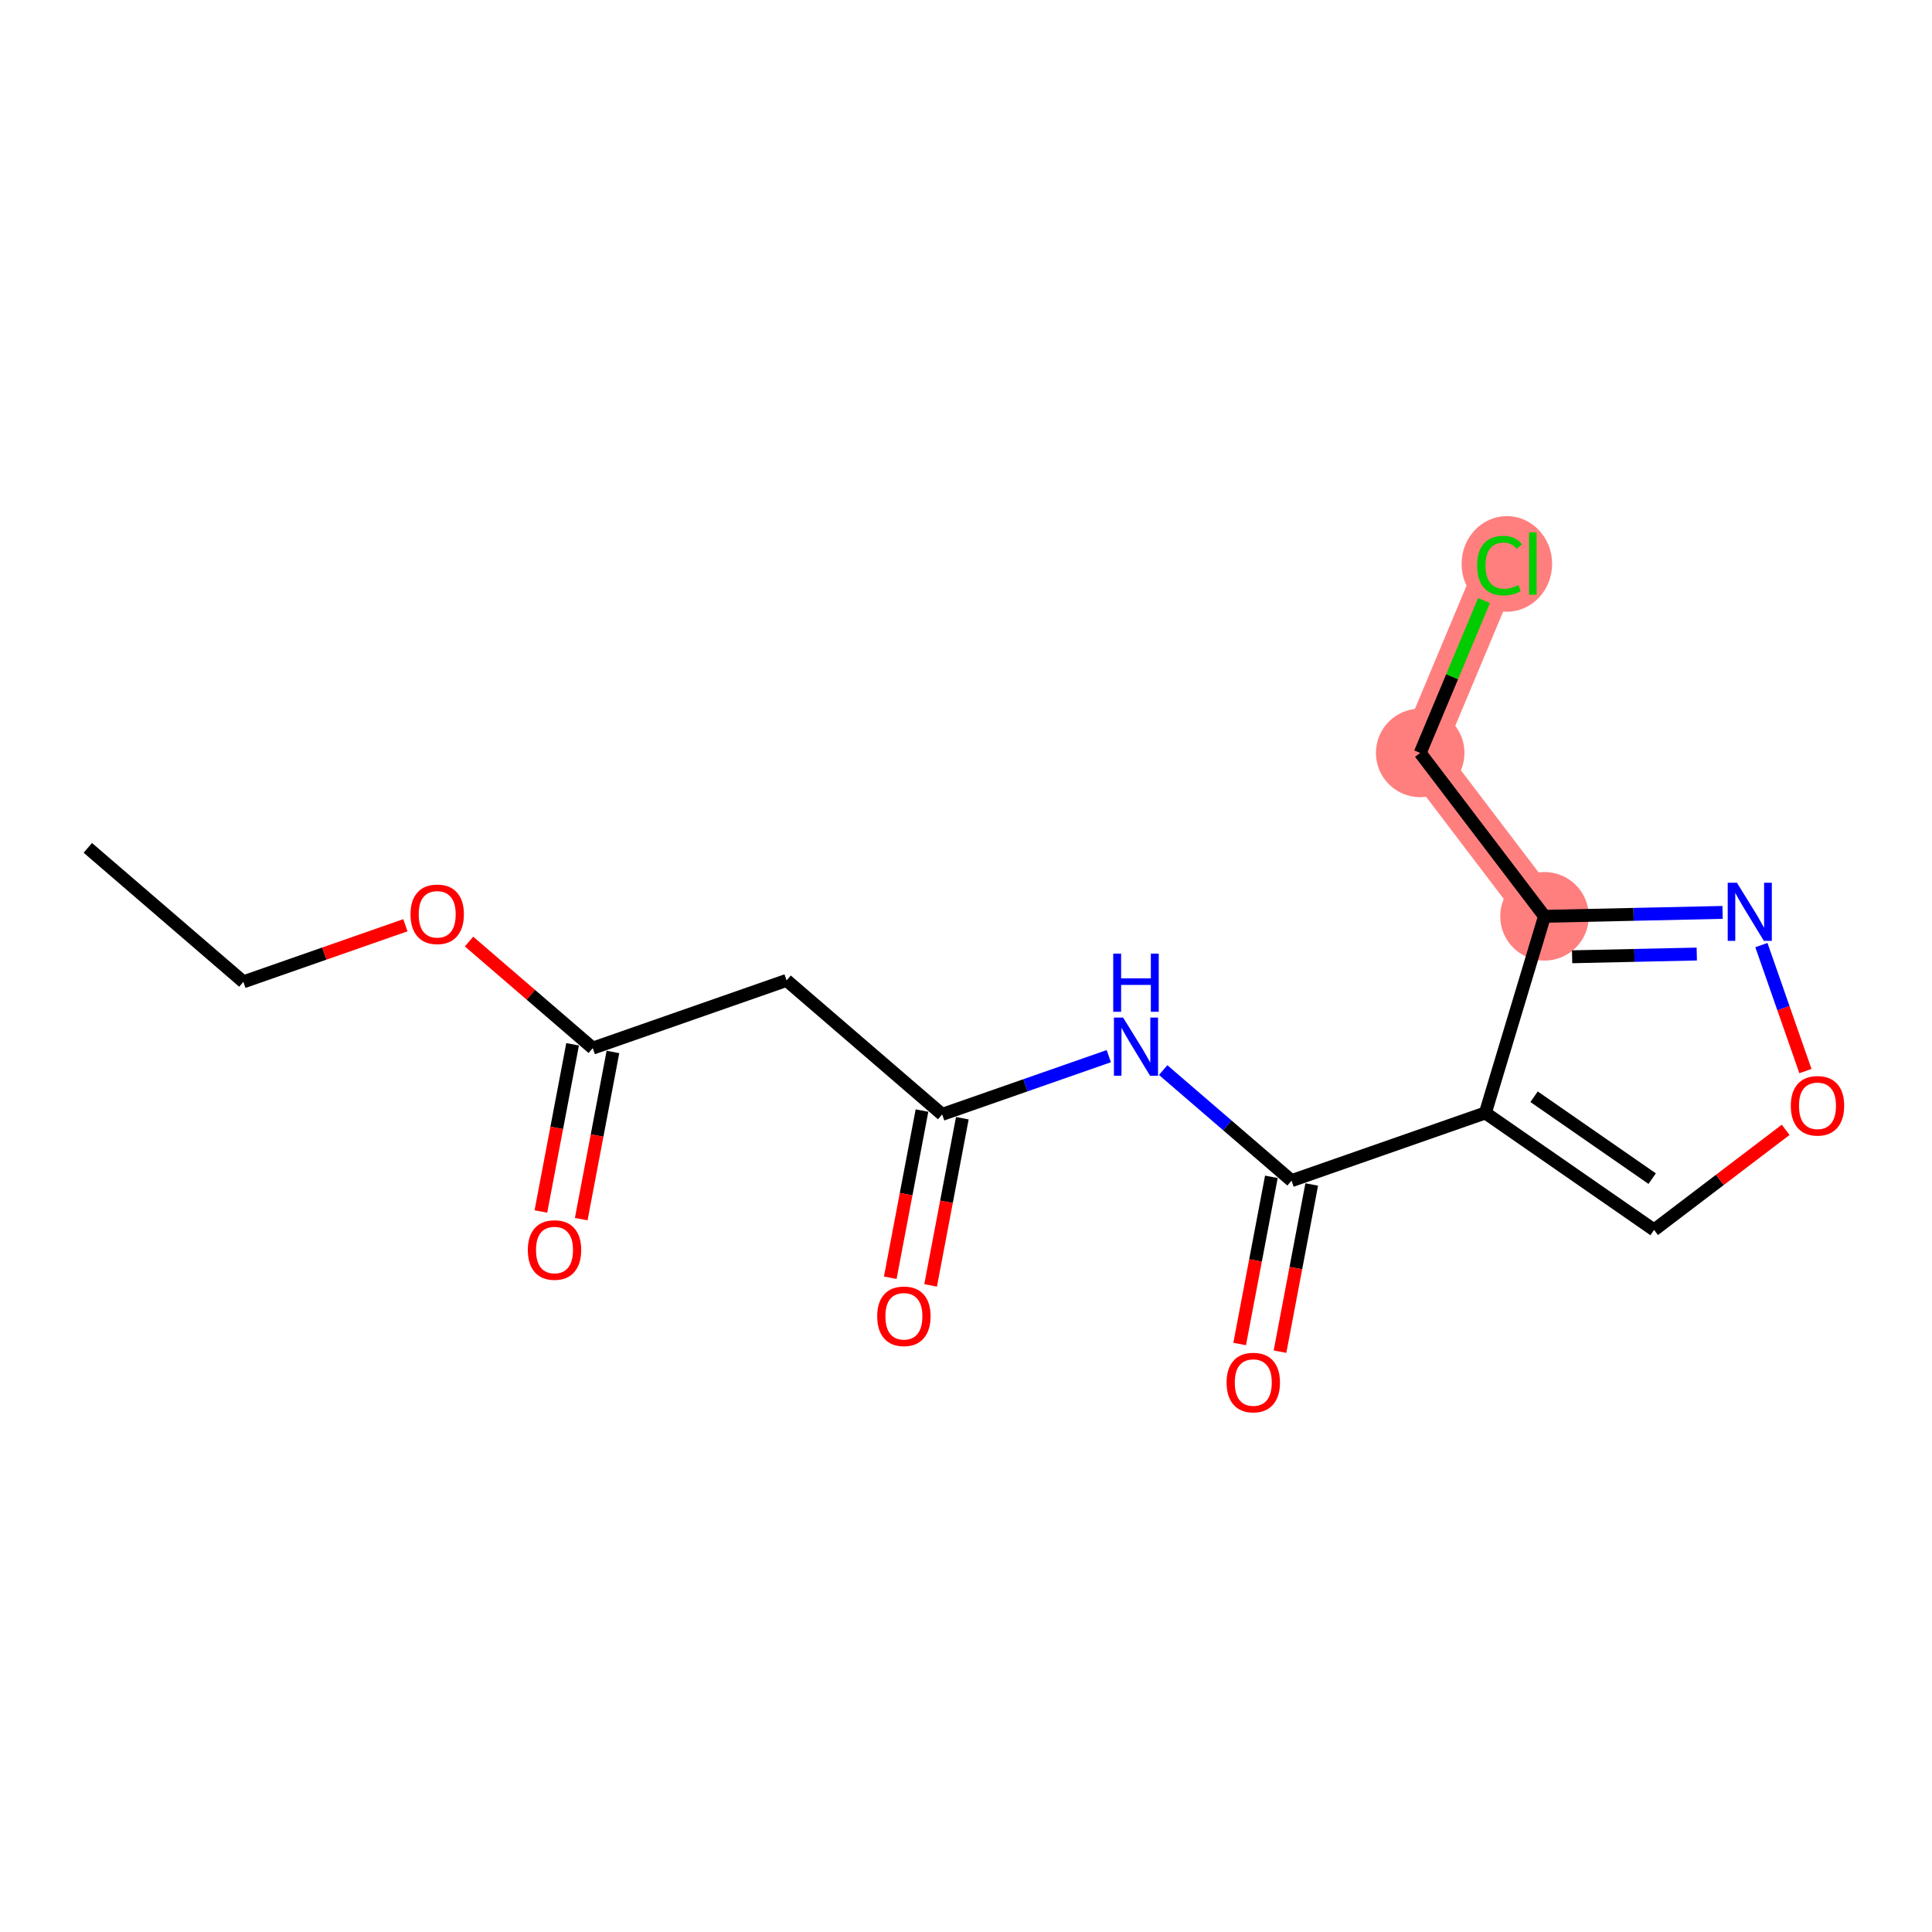 <?xml version='1.0' encoding='iso-8859-1'?>
<svg version='1.1' baseProfile='full'
              xmlns='http://www.w3.org/2000/svg'
                      xmlns:rdkit='http://www.rdkit.org/xml'
                      xmlns:xlink='http://www.w3.org/1999/xlink'
                  xml:space='preserve'
width='300px' height='300px' viewBox='0 0 300 300'>
<!-- END OF HEADER -->
<rect style='opacity:1.0;fill:#FFFFFF;stroke:none' width='300' height='300' x='0' y='0'> </rect>
<rect style='opacity:1.0;fill:#FFFFFF;stroke:none' width='300' height='300' x='0' y='0'> </rect>
<path d='M 239.829,142.285 L 220.527,116.911' style='fill:none;fill-rule:evenodd;stroke:#FF7F7F;stroke-width:6.8px;stroke-linecap:butt;stroke-linejoin:miter;stroke-opacity:1' />
<path d='M 220.527,116.911 L 232.851,87.508' style='fill:none;fill-rule:evenodd;stroke:#FF7F7F;stroke-width:6.8px;stroke-linecap:butt;stroke-linejoin:miter;stroke-opacity:1' />
<ellipse cx='239.829' cy='142.285' rx='6.376' ry='6.376'  style='fill:#FF7F7F;fill-rule:evenodd;stroke:#FF7F7F;stroke-width:1.0px;stroke-linecap:butt;stroke-linejoin:miter;stroke-opacity:1' />
<ellipse cx='220.527' cy='116.911' rx='6.376' ry='6.376'  style='fill:#FF7F7F;fill-rule:evenodd;stroke:#FF7F7F;stroke-width:1.0px;stroke-linecap:butt;stroke-linejoin:miter;stroke-opacity:1' />
<ellipse cx='233.985' cy='87.565' rx='6.529' ry='6.925'  style='fill:#FF7F7F;fill-rule:evenodd;stroke:#FF7F7F;stroke-width:1.0px;stroke-linecap:butt;stroke-linejoin:miter;stroke-opacity:1' />
<path class='bond-0 atom-0 atom-1' d='M 13.636,131.656 L 37.792,152.462' style='fill:none;fill-rule:evenodd;stroke:#000000;stroke-width:2.0px;stroke-linecap:butt;stroke-linejoin:miter;stroke-opacity:1' />
<path class='bond-1 atom-1 atom-2' d='M 37.792,152.462 L 50.37,148.067' style='fill:none;fill-rule:evenodd;stroke:#000000;stroke-width:2.0px;stroke-linecap:butt;stroke-linejoin:miter;stroke-opacity:1' />
<path class='bond-1 atom-1 atom-2' d='M 50.37,148.067 L 62.947,143.672' style='fill:none;fill-rule:evenodd;stroke:#FF0000;stroke-width:2.0px;stroke-linecap:butt;stroke-linejoin:miter;stroke-opacity:1' />
<path class='bond-2 atom-2 atom-3' d='M 72.831,146.202 L 82.438,154.477' style='fill:none;fill-rule:evenodd;stroke:#FF0000;stroke-width:2.0px;stroke-linecap:butt;stroke-linejoin:miter;stroke-opacity:1' />
<path class='bond-2 atom-2 atom-3' d='M 82.438,154.477 L 92.045,162.752' style='fill:none;fill-rule:evenodd;stroke:#000000;stroke-width:2.0px;stroke-linecap:butt;stroke-linejoin:miter;stroke-opacity:1' />
<path class='bond-3 atom-3 atom-4' d='M 88.912,162.158 L 86.451,175.138' style='fill:none;fill-rule:evenodd;stroke:#000000;stroke-width:2.0px;stroke-linecap:butt;stroke-linejoin:miter;stroke-opacity:1' />
<path class='bond-3 atom-3 atom-4' d='M 86.451,175.138 L 83.989,188.118' style='fill:none;fill-rule:evenodd;stroke:#FF0000;stroke-width:2.0px;stroke-linecap:butt;stroke-linejoin:miter;stroke-opacity:1' />
<path class='bond-3 atom-3 atom-4' d='M 95.177,163.346 L 92.715,176.326' style='fill:none;fill-rule:evenodd;stroke:#000000;stroke-width:2.0px;stroke-linecap:butt;stroke-linejoin:miter;stroke-opacity:1' />
<path class='bond-3 atom-3 atom-4' d='M 92.715,176.326 L 90.253,189.306' style='fill:none;fill-rule:evenodd;stroke:#FF0000;stroke-width:2.0px;stroke-linecap:butt;stroke-linejoin:miter;stroke-opacity:1' />
<path class='bond-4 atom-3 atom-5' d='M 92.045,162.752 L 122.142,152.235' style='fill:none;fill-rule:evenodd;stroke:#000000;stroke-width:2.0px;stroke-linecap:butt;stroke-linejoin:miter;stroke-opacity:1' />
<path class='bond-5 atom-5 atom-6' d='M 122.142,152.235 L 146.297,173.042' style='fill:none;fill-rule:evenodd;stroke:#000000;stroke-width:2.0px;stroke-linecap:butt;stroke-linejoin:miter;stroke-opacity:1' />
<path class='bond-6 atom-6 atom-7' d='M 143.165,172.448 L 140.703,185.428' style='fill:none;fill-rule:evenodd;stroke:#000000;stroke-width:2.0px;stroke-linecap:butt;stroke-linejoin:miter;stroke-opacity:1' />
<path class='bond-6 atom-6 atom-7' d='M 140.703,185.428 L 138.241,198.408' style='fill:none;fill-rule:evenodd;stroke:#FF0000;stroke-width:2.0px;stroke-linecap:butt;stroke-linejoin:miter;stroke-opacity:1' />
<path class='bond-6 atom-6 atom-7' d='M 149.43,173.636 L 146.968,186.616' style='fill:none;fill-rule:evenodd;stroke:#000000;stroke-width:2.0px;stroke-linecap:butt;stroke-linejoin:miter;stroke-opacity:1' />
<path class='bond-6 atom-6 atom-7' d='M 146.968,186.616 L 144.506,199.596' style='fill:none;fill-rule:evenodd;stroke:#FF0000;stroke-width:2.0px;stroke-linecap:butt;stroke-linejoin:miter;stroke-opacity:1' />
<path class='bond-7 atom-6 atom-8' d='M 146.297,173.042 L 159.235,168.521' style='fill:none;fill-rule:evenodd;stroke:#000000;stroke-width:2.0px;stroke-linecap:butt;stroke-linejoin:miter;stroke-opacity:1' />
<path class='bond-7 atom-6 atom-8' d='M 159.235,168.521 L 172.173,164' style='fill:none;fill-rule:evenodd;stroke:#0000FF;stroke-width:2.0px;stroke-linecap:butt;stroke-linejoin:miter;stroke-opacity:1' />
<path class='bond-8 atom-8 atom-9' d='M 180.615,166.161 L 190.583,174.746' style='fill:none;fill-rule:evenodd;stroke:#0000FF;stroke-width:2.0px;stroke-linecap:butt;stroke-linejoin:miter;stroke-opacity:1' />
<path class='bond-8 atom-8 atom-9' d='M 190.583,174.746 L 200.55,183.332' style='fill:none;fill-rule:evenodd;stroke:#000000;stroke-width:2.0px;stroke-linecap:butt;stroke-linejoin:miter;stroke-opacity:1' />
<path class='bond-9 atom-9 atom-10' d='M 197.418,182.737 L 194.956,195.718' style='fill:none;fill-rule:evenodd;stroke:#000000;stroke-width:2.0px;stroke-linecap:butt;stroke-linejoin:miter;stroke-opacity:1' />
<path class='bond-9 atom-9 atom-10' d='M 194.956,195.718 L 192.494,208.698' style='fill:none;fill-rule:evenodd;stroke:#FF0000;stroke-width:2.0px;stroke-linecap:butt;stroke-linejoin:miter;stroke-opacity:1' />
<path class='bond-9 atom-9 atom-10' d='M 203.682,183.926 L 201.22,196.906' style='fill:none;fill-rule:evenodd;stroke:#000000;stroke-width:2.0px;stroke-linecap:butt;stroke-linejoin:miter;stroke-opacity:1' />
<path class='bond-9 atom-9 atom-10' d='M 201.22,196.906 L 198.758,209.886' style='fill:none;fill-rule:evenodd;stroke:#FF0000;stroke-width:2.0px;stroke-linecap:butt;stroke-linejoin:miter;stroke-opacity:1' />
<path class='bond-10 atom-9 atom-11' d='M 200.55,183.332 L 230.647,172.815' style='fill:none;fill-rule:evenodd;stroke:#000000;stroke-width:2.0px;stroke-linecap:butt;stroke-linejoin:miter;stroke-opacity:1' />
<path class='bond-11 atom-11 atom-12' d='M 230.647,172.815 L 256.845,190.983' style='fill:none;fill-rule:evenodd;stroke:#000000;stroke-width:2.0px;stroke-linecap:butt;stroke-linejoin:miter;stroke-opacity:1' />
<path class='bond-11 atom-11 atom-12' d='M 238.21,170.301 L 256.549,183.018' style='fill:none;fill-rule:evenodd;stroke:#000000;stroke-width:2.0px;stroke-linecap:butt;stroke-linejoin:miter;stroke-opacity:1' />
<path class='bond-17 atom-15 atom-11' d='M 239.829,142.285 L 230.647,172.815' style='fill:none;fill-rule:evenodd;stroke:#000000;stroke-width:2.0px;stroke-linecap:butt;stroke-linejoin:miter;stroke-opacity:1' />
<path class='bond-12 atom-12 atom-13' d='M 256.845,190.983 L 267.061,183.211' style='fill:none;fill-rule:evenodd;stroke:#000000;stroke-width:2.0px;stroke-linecap:butt;stroke-linejoin:miter;stroke-opacity:1' />
<path class='bond-12 atom-12 atom-13' d='M 267.061,183.211 L 277.278,175.44' style='fill:none;fill-rule:evenodd;stroke:#FF0000;stroke-width:2.0px;stroke-linecap:butt;stroke-linejoin:miter;stroke-opacity:1' />
<path class='bond-13 atom-13 atom-14' d='M 280.345,166.318 L 276.927,156.536' style='fill:none;fill-rule:evenodd;stroke:#FF0000;stroke-width:2.0px;stroke-linecap:butt;stroke-linejoin:miter;stroke-opacity:1' />
<path class='bond-13 atom-13 atom-14' d='M 276.927,156.536 L 273.509,146.753' style='fill:none;fill-rule:evenodd;stroke:#0000FF;stroke-width:2.0px;stroke-linecap:butt;stroke-linejoin:miter;stroke-opacity:1' />
<path class='bond-14 atom-14 atom-15' d='M 267.482,141.677 L 253.655,141.981' style='fill:none;fill-rule:evenodd;stroke:#0000FF;stroke-width:2.0px;stroke-linecap:butt;stroke-linejoin:miter;stroke-opacity:1' />
<path class='bond-14 atom-14 atom-15' d='M 253.655,141.981 L 239.829,142.285' style='fill:none;fill-rule:evenodd;stroke:#000000;stroke-width:2.0px;stroke-linecap:butt;stroke-linejoin:miter;stroke-opacity:1' />
<path class='bond-14 atom-14 atom-15' d='M 263.474,148.143 L 253.796,148.355' style='fill:none;fill-rule:evenodd;stroke:#0000FF;stroke-width:2.0px;stroke-linecap:butt;stroke-linejoin:miter;stroke-opacity:1' />
<path class='bond-14 atom-14 atom-15' d='M 253.796,148.355 L 244.117,148.568' style='fill:none;fill-rule:evenodd;stroke:#000000;stroke-width:2.0px;stroke-linecap:butt;stroke-linejoin:miter;stroke-opacity:1' />
<path class='bond-15 atom-15 atom-16' d='M 239.829,142.285 L 220.527,116.911' style='fill:none;fill-rule:evenodd;stroke:#000000;stroke-width:2.0px;stroke-linecap:butt;stroke-linejoin:miter;stroke-opacity:1' />
<path class='bond-16 atom-16 atom-17' d='M 220.527,116.911 L 225.484,105.085' style='fill:none;fill-rule:evenodd;stroke:#000000;stroke-width:2.0px;stroke-linecap:butt;stroke-linejoin:miter;stroke-opacity:1' />
<path class='bond-16 atom-16 atom-17' d='M 225.484,105.085 L 230.44,93.259' style='fill:none;fill-rule:evenodd;stroke:#00CC00;stroke-width:2.0px;stroke-linecap:butt;stroke-linejoin:miter;stroke-opacity:1' />
<path  class='atom-2' d='M 63.744 141.971
Q 63.744 139.803, 64.816 138.592
Q 65.887 137.38, 67.889 137.38
Q 69.891 137.38, 70.962 138.592
Q 72.034 139.803, 72.034 141.971
Q 72.034 144.164, 70.95 145.414
Q 69.866 146.651, 67.889 146.651
Q 65.9 146.651, 64.816 145.414
Q 63.744 144.177, 63.744 141.971
M 67.889 145.631
Q 69.266 145.631, 70.006 144.713
Q 70.758 143.782, 70.758 141.971
Q 70.758 140.198, 70.006 139.306
Q 69.266 138.4, 67.889 138.4
Q 66.512 138.4, 65.759 139.293
Q 65.02 140.186, 65.02 141.971
Q 65.02 143.795, 65.759 144.713
Q 66.512 145.631, 67.889 145.631
' fill='#FF0000'/>
<path  class='atom-4' d='M 81.959 194.1
Q 81.959 191.932, 83.031 190.721
Q 84.102 189.509, 86.104 189.509
Q 88.106 189.509, 89.177 190.721
Q 90.249 191.932, 90.249 194.1
Q 90.249 196.293, 89.165 197.543
Q 88.081 198.78, 86.104 198.78
Q 84.115 198.78, 83.031 197.543
Q 81.959 196.306, 81.959 194.1
M 86.104 197.76
Q 87.481 197.76, 88.221 196.842
Q 88.973 195.911, 88.973 194.1
Q 88.973 192.327, 88.221 191.435
Q 87.481 190.529, 86.104 190.529
Q 84.727 190.529, 83.974 191.422
Q 83.235 192.315, 83.235 194.1
Q 83.235 195.924, 83.974 196.842
Q 84.727 197.76, 86.104 197.76
' fill='#FF0000'/>
<path  class='atom-7' d='M 136.212 204.39
Q 136.212 202.222, 137.283 201.011
Q 138.354 199.799, 140.357 199.799
Q 142.359 199.799, 143.43 201.011
Q 144.501 202.222, 144.501 204.39
Q 144.501 206.583, 143.417 207.833
Q 142.333 209.07, 140.357 209.07
Q 138.367 209.07, 137.283 207.833
Q 136.212 206.596, 136.212 204.39
M 140.357 208.05
Q 141.734 208.05, 142.473 207.132
Q 143.226 206.201, 143.226 204.39
Q 143.226 202.617, 142.473 201.725
Q 141.734 200.819, 140.357 200.819
Q 138.979 200.819, 138.227 201.712
Q 137.487 202.605, 137.487 204.39
Q 137.487 206.214, 138.227 207.132
Q 138.979 208.05, 140.357 208.05
' fill='#FF0000'/>
<path  class='atom-8' d='M 174.398 158.011
L 177.357 162.793
Q 177.65 163.265, 178.122 164.119
Q 178.594 164.974, 178.619 165.025
L 178.619 158.011
L 179.818 158.011
L 179.818 167.04
L 178.581 167.04
L 175.406 161.811
Q 175.036 161.199, 174.641 160.498
Q 174.258 159.796, 174.143 159.579
L 174.143 167.04
L 172.97 167.04
L 172.97 158.011
L 174.398 158.011
' fill='#0000FF'/>
<path  class='atom-8' d='M 172.862 148.079
L 174.086 148.079
L 174.086 151.918
L 178.702 151.918
L 178.702 148.079
L 179.927 148.079
L 179.927 157.108
L 178.702 157.108
L 178.702 152.938
L 174.086 152.938
L 174.086 157.108
L 172.862 157.108
L 172.862 148.079
' fill='#0000FF'/>
<path  class='atom-10' d='M 190.465 214.68
Q 190.465 212.512, 191.536 211.3
Q 192.607 210.089, 194.609 210.089
Q 196.611 210.089, 197.682 211.3
Q 198.754 212.512, 198.754 214.68
Q 198.754 216.873, 197.67 218.123
Q 196.586 219.36, 194.609 219.36
Q 192.62 219.36, 191.536 218.123
Q 190.465 216.886, 190.465 214.68
M 194.609 218.34
Q 195.986 218.34, 196.726 217.422
Q 197.478 216.491, 197.478 214.68
Q 197.478 212.907, 196.726 212.015
Q 195.986 211.109, 194.609 211.109
Q 193.232 211.109, 192.479 212.002
Q 191.74 212.894, 191.74 214.68
Q 191.74 216.503, 192.479 217.422
Q 193.232 218.34, 194.609 218.34
' fill='#FF0000'/>
<path  class='atom-13' d='M 278.075 171.706
Q 278.075 169.538, 279.146 168.327
Q 280.217 167.115, 282.219 167.115
Q 284.221 167.115, 285.292 168.327
Q 286.364 169.538, 286.364 171.706
Q 286.364 173.899, 285.28 175.149
Q 284.196 176.386, 282.219 176.386
Q 280.23 176.386, 279.146 175.149
Q 278.075 173.912, 278.075 171.706
M 282.219 175.366
Q 283.596 175.366, 284.336 174.448
Q 285.088 173.517, 285.088 171.706
Q 285.088 169.933, 284.336 169.041
Q 283.596 168.135, 282.219 168.135
Q 280.842 168.135, 280.089 169.028
Q 279.35 169.921, 279.35 171.706
Q 279.35 173.53, 280.089 174.448
Q 280.842 175.366, 282.219 175.366
' fill='#FF0000'/>
<path  class='atom-14' d='M 269.707 137.069
L 272.665 141.851
Q 272.959 142.323, 273.431 143.178
Q 273.902 144.032, 273.928 144.083
L 273.928 137.069
L 275.127 137.069
L 275.127 146.098
L 273.89 146.098
L 270.714 140.87
Q 270.345 140.257, 269.949 139.556
Q 269.567 138.855, 269.452 138.638
L 269.452 146.098
L 268.279 146.098
L 268.279 137.069
L 269.707 137.069
' fill='#0000FF'/>
<path  class='atom-17' d='M 229.369 87.82
Q 229.369 85.576, 230.415 84.403
Q 231.473 83.217, 233.475 83.217
Q 235.337 83.217, 236.332 84.53
L 235.49 85.219
Q 234.763 84.262, 233.475 84.262
Q 232.111 84.262, 231.384 85.181
Q 230.67 86.086, 230.67 87.82
Q 230.67 89.606, 231.409 90.524
Q 232.162 91.442, 233.616 91.442
Q 234.61 91.442, 235.771 90.843
L 236.128 91.799
Q 235.656 92.105, 234.942 92.284
Q 234.228 92.462, 233.437 92.462
Q 231.473 92.462, 230.415 91.263
Q 229.369 90.065, 229.369 87.82
' fill='#00CC00'/>
<path  class='atom-17' d='M 237.429 82.668
L 238.602 82.668
L 238.602 92.347
L 237.429 92.347
L 237.429 82.668
' fill='#00CC00'/>
</svg>
